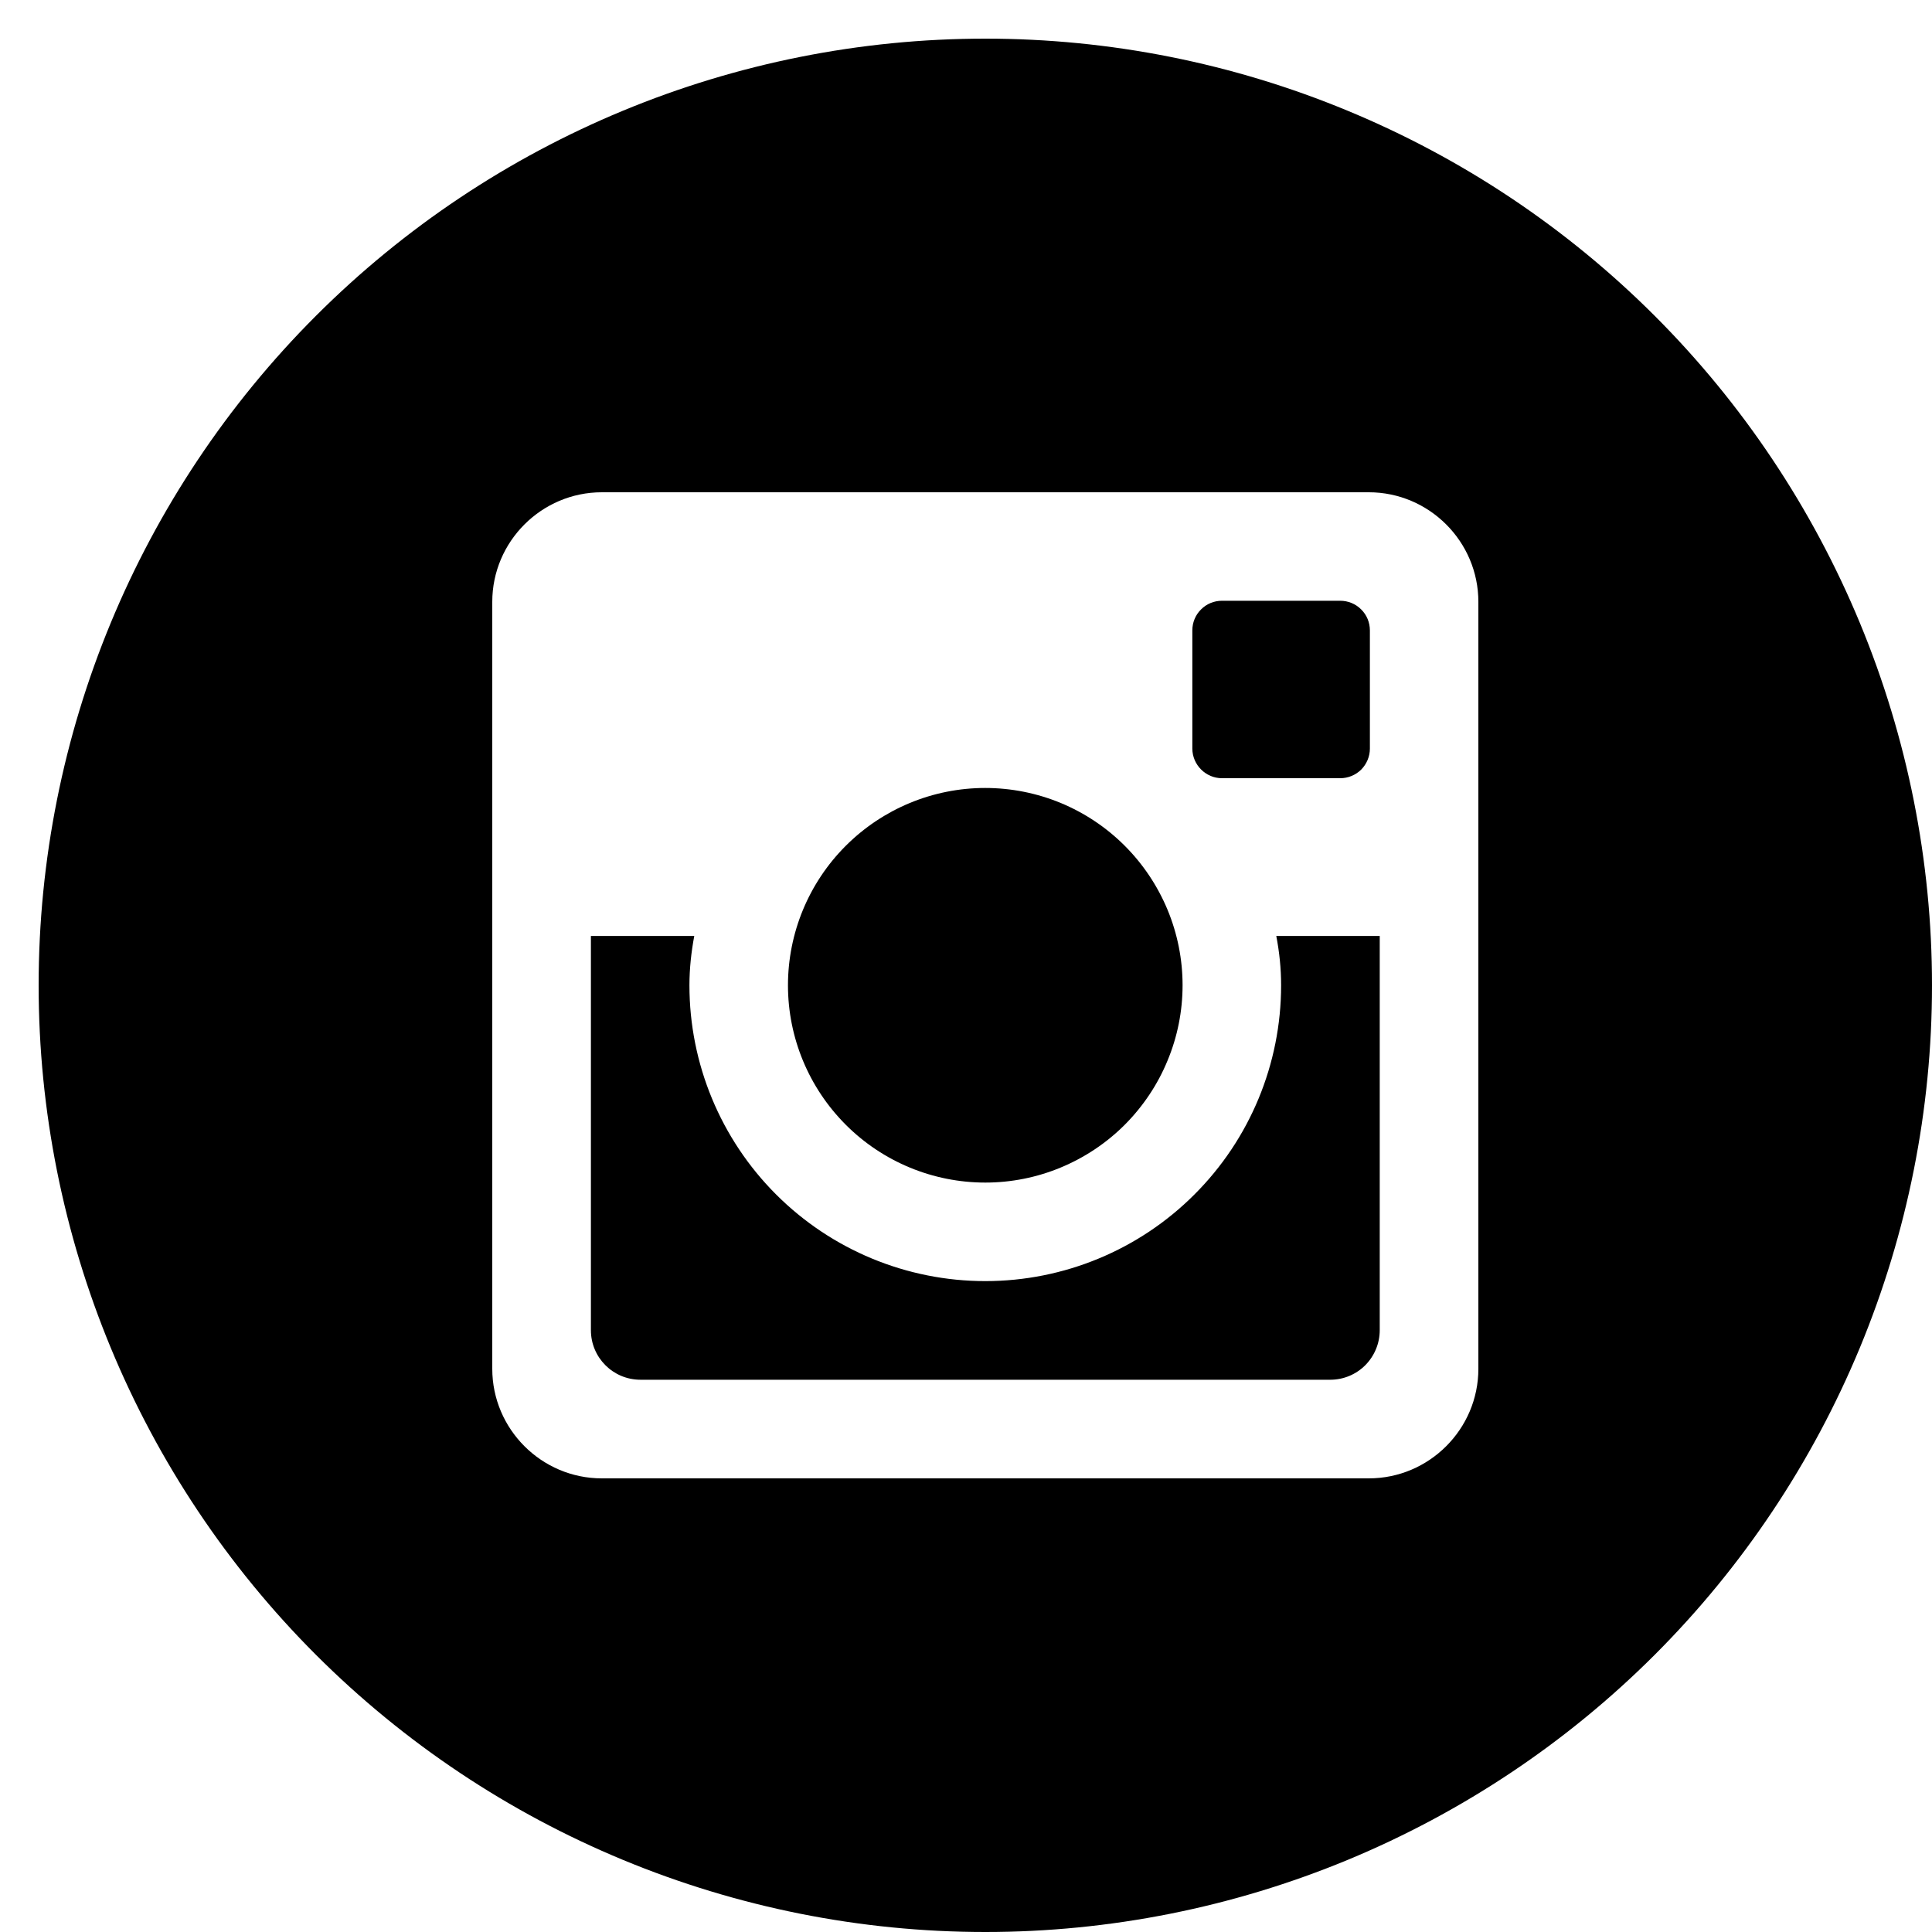 <svg width="20" height="20" viewBox="0 0 20 20" fill="none" xmlns="http://www.w3.org/2000/svg">
<g clip-path="url(#clip0_1677_2190)">
<path d="M13.262 10.2C13.262 11.012 12.94 11.791 12.365 12.365C11.791 12.94 11.012 13.262 10.2 13.262C9.388 13.262 8.609 12.94 8.034 12.365C7.46 11.791 7.137 11.012 7.137 10.2C7.137 10.025 7.156 9.855 7.187 9.689H6.117V13.77C6.117 14.053 6.346 14.283 6.63 14.283H13.771C13.907 14.283 14.037 14.229 14.133 14.133C14.229 14.036 14.283 13.906 14.283 13.77V9.689H13.212C13.244 9.855 13.262 10.025 13.262 10.2ZM10.2 12.242C10.468 12.242 10.734 12.189 10.981 12.086C11.229 11.983 11.454 11.833 11.644 11.643C11.833 11.453 11.984 11.228 12.086 10.98C12.189 10.733 12.242 10.467 12.242 10.199C12.242 9.931 12.189 9.665 12.086 9.417C11.983 9.17 11.833 8.945 11.643 8.755C11.453 8.565 11.228 8.415 10.98 8.312C10.733 8.21 10.467 8.157 10.199 8.157C9.657 8.157 9.138 8.373 8.755 8.756C8.372 9.139 8.157 9.658 8.157 10.2C8.157 10.742 8.373 11.261 8.756 11.644C9.139 12.027 9.658 12.242 10.2 12.242ZM12.65 8.056H13.874C13.955 8.056 14.033 8.024 14.091 7.967C14.148 7.909 14.181 7.831 14.181 7.75V6.526C14.181 6.444 14.149 6.366 14.091 6.309C14.034 6.251 13.955 6.219 13.874 6.219H12.65C12.568 6.219 12.49 6.251 12.433 6.309C12.375 6.366 12.343 6.444 12.343 6.526V7.75C12.344 7.918 12.482 8.056 12.65 8.056ZM10.2 0.4C7.601 0.4 5.108 1.432 3.27 3.27C1.432 5.108 0.4 7.601 0.4 10.2C0.4 12.799 1.432 15.292 3.27 17.13C5.108 18.967 7.601 20 10.2 20C11.487 20 12.761 19.746 13.95 19.254C15.139 18.761 16.22 18.04 17.13 17.13C18.04 16.22 18.761 15.139 19.254 13.95C19.746 12.761 20 11.487 20 10.2C20 8.913 19.746 7.639 19.254 6.45C18.761 5.261 18.04 4.18 17.13 3.27C16.22 2.36 15.139 1.638 13.95 1.146C12.761 0.653 11.487 0.4 10.2 0.4ZM15.304 14.17C15.304 14.794 14.794 15.304 14.17 15.304H6.23C5.606 15.304 5.096 14.794 5.096 14.17V6.23C5.096 5.606 5.606 5.096 6.23 5.096H14.17C14.794 5.096 15.304 5.606 15.304 6.23V14.17Z" fill="black"/>
</g>
<defs>
<clipPath id="clip0_1677_2190">
<rect width="20" height="20" fill="white"/>
</clipPath>
</defs>
</svg>
